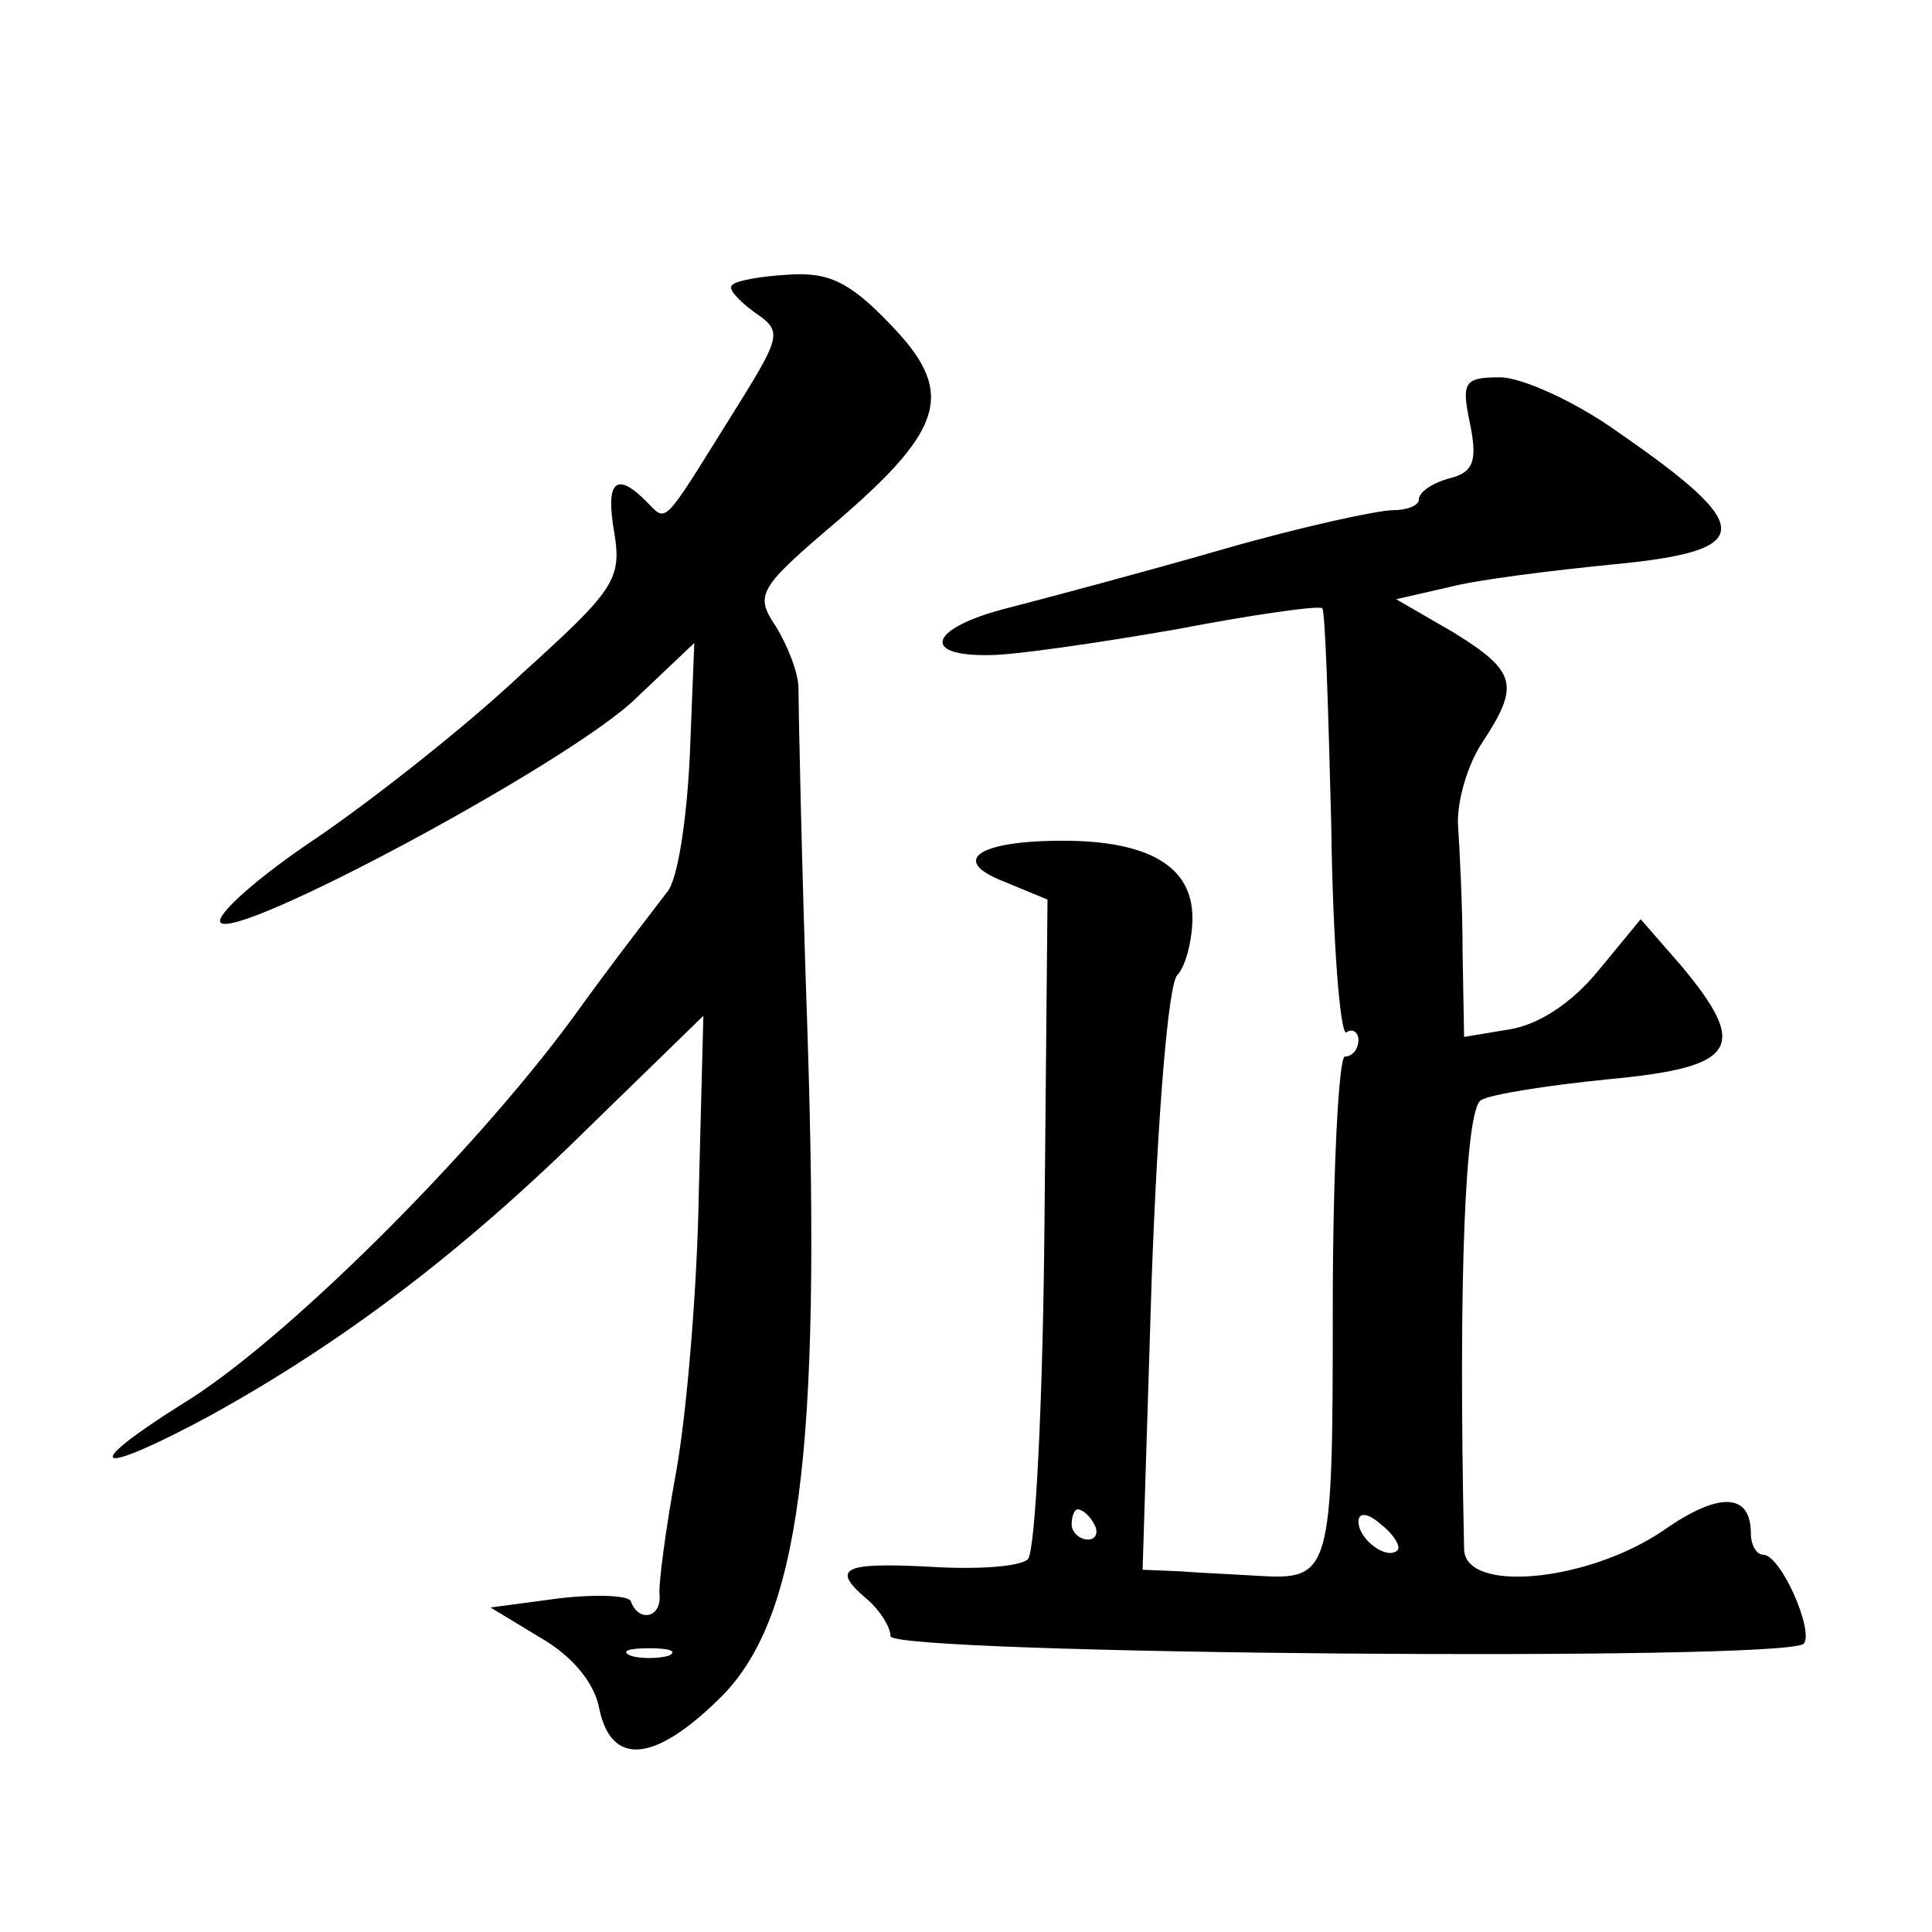 <?xml version="1.0" standalone="no"?>
<!DOCTYPE svg PUBLIC "-//W3C//DTD SVG 20010904//EN"
 "http://www.w3.org/TR/2001/REC-SVG-20010904/DTD/svg10.dtd">
<svg version="1.0" xmlns="http://www.w3.org/2000/svg"
 width="128pt" height="128pt" viewBox="0 0 128 128"
 preserveAspectRatio="xMidYMid meet">
<g transform="translate(0,128) scale(0.1,-0.1)"
fill="#0" stroke="none">
<path d="M485 1091 c-3 -2 4 -10 15 -18 19 -13 18 -15 -17 -71 -45 -72 -41 -68
-55 -54 -20 20 -27 13 -21 -21 5 -31 0 -38 -62 -94 -36 -34 -97 -82 -135 -108 -39
-26 -67 -51 -64 -56 8 -14 234 107 276 149 l38 36 -3 -75 c-2 -42 -8 -82 -15 -90
-6 -8 -35 -45 -63 -84 -67 -91 -192 -215 -258 -255 -70 -44 -58 -49 18 -8 87 48
167 108 252 192 l75 73 -3 -116 c-1 -64 -8 -147 -15 -186 -7 -38 -12 -76 -11 -82
1 -15 -14 -18 -19 -4 -1 4 -23 5 -48 2 l-45 -6 33 -20 c21 -12 36 -30 39 -47 8
-38 36 -36 79 6 54 52 68 162 59 441 -4 116 -6 218 -6 229 0 10 -7 28 -15 41 -14
21 -12 25 41 70 72 62 78 86 34 131 -26 27 -40 34 -67 32 -18 -1 -35 -4 -37 -7z
m-42 -908 c-7 -2 -19 -2 -25 0 -7 3 -2 5 12 5 14 0 19 -2 13 -5z M974 999 c5 -25
2 -32 -14 -36 -11 -3 -20 -9 -20 -14 0 -4 -8 -7 -17 -7 -10 0 -61 -11 -113 -26
-52 -15 -116 -32 -143 -39 -51 -13 -58 -32 -11 -31 16 0 71 8 123 17 52 10 95 16
97 14 2 -1 4 -66 6 -144 1 -78 6 -139 10 -137 4 3 8 0 8 -5 0 -6 -4 -11 -9 -11
-4 0 -8 -75 -8 -166 0 -177 -1 -181 -50 -178 -16 1 -39 2 -52 3 l-24 1 6 192 c4
110 11 196 17 202 5 5 10 22 10 38 0 34 -29 51 -86 51 -56 0 -75 -13 -39 -27 l29
-12 -2 -214 c-1 -117 -6 -218 -11 -223 -5 -5 -34 -7 -65 -5 -58 3 -66 -1 -41 -22
8 -7 15 -18 15 -24 0 -12 593 -17 605 -5 7 8 -15 59 -27 59 -4 0 -8 6 -8 14 0 27
-21 28 -58 2 -50 -34 -132 -42 -132 -12 -4 183 1 290 11 297 6 4 45 10 85 14 85
8 93 21 48 75 l-27 31 -28 -34 c-18 -22 -40 -36 -59 -39 l-30 -5 -1 56 c0 31 -2
69 -3 84 -1 15 6 40 16 55 25 38 23 47 -19 73 l-38 22 35 8 c19 5 68 11 108 15
95 9 96 24 5 87 -29 21 -65 37 -79 37 -24 0 -26 -3 -20 -31z m-249 -729 c3 -5 1
-10 -4 -10 -6 0 -11 5 -11 10 0 6 2 10 4 10 3 0 8 -4 11 -10z m201 -17 c-7 -7 -26
7 -26 19 0 6 6 6 15 -2 9 -7 13 -15 11 -17z"/>
</g>
</svg>
